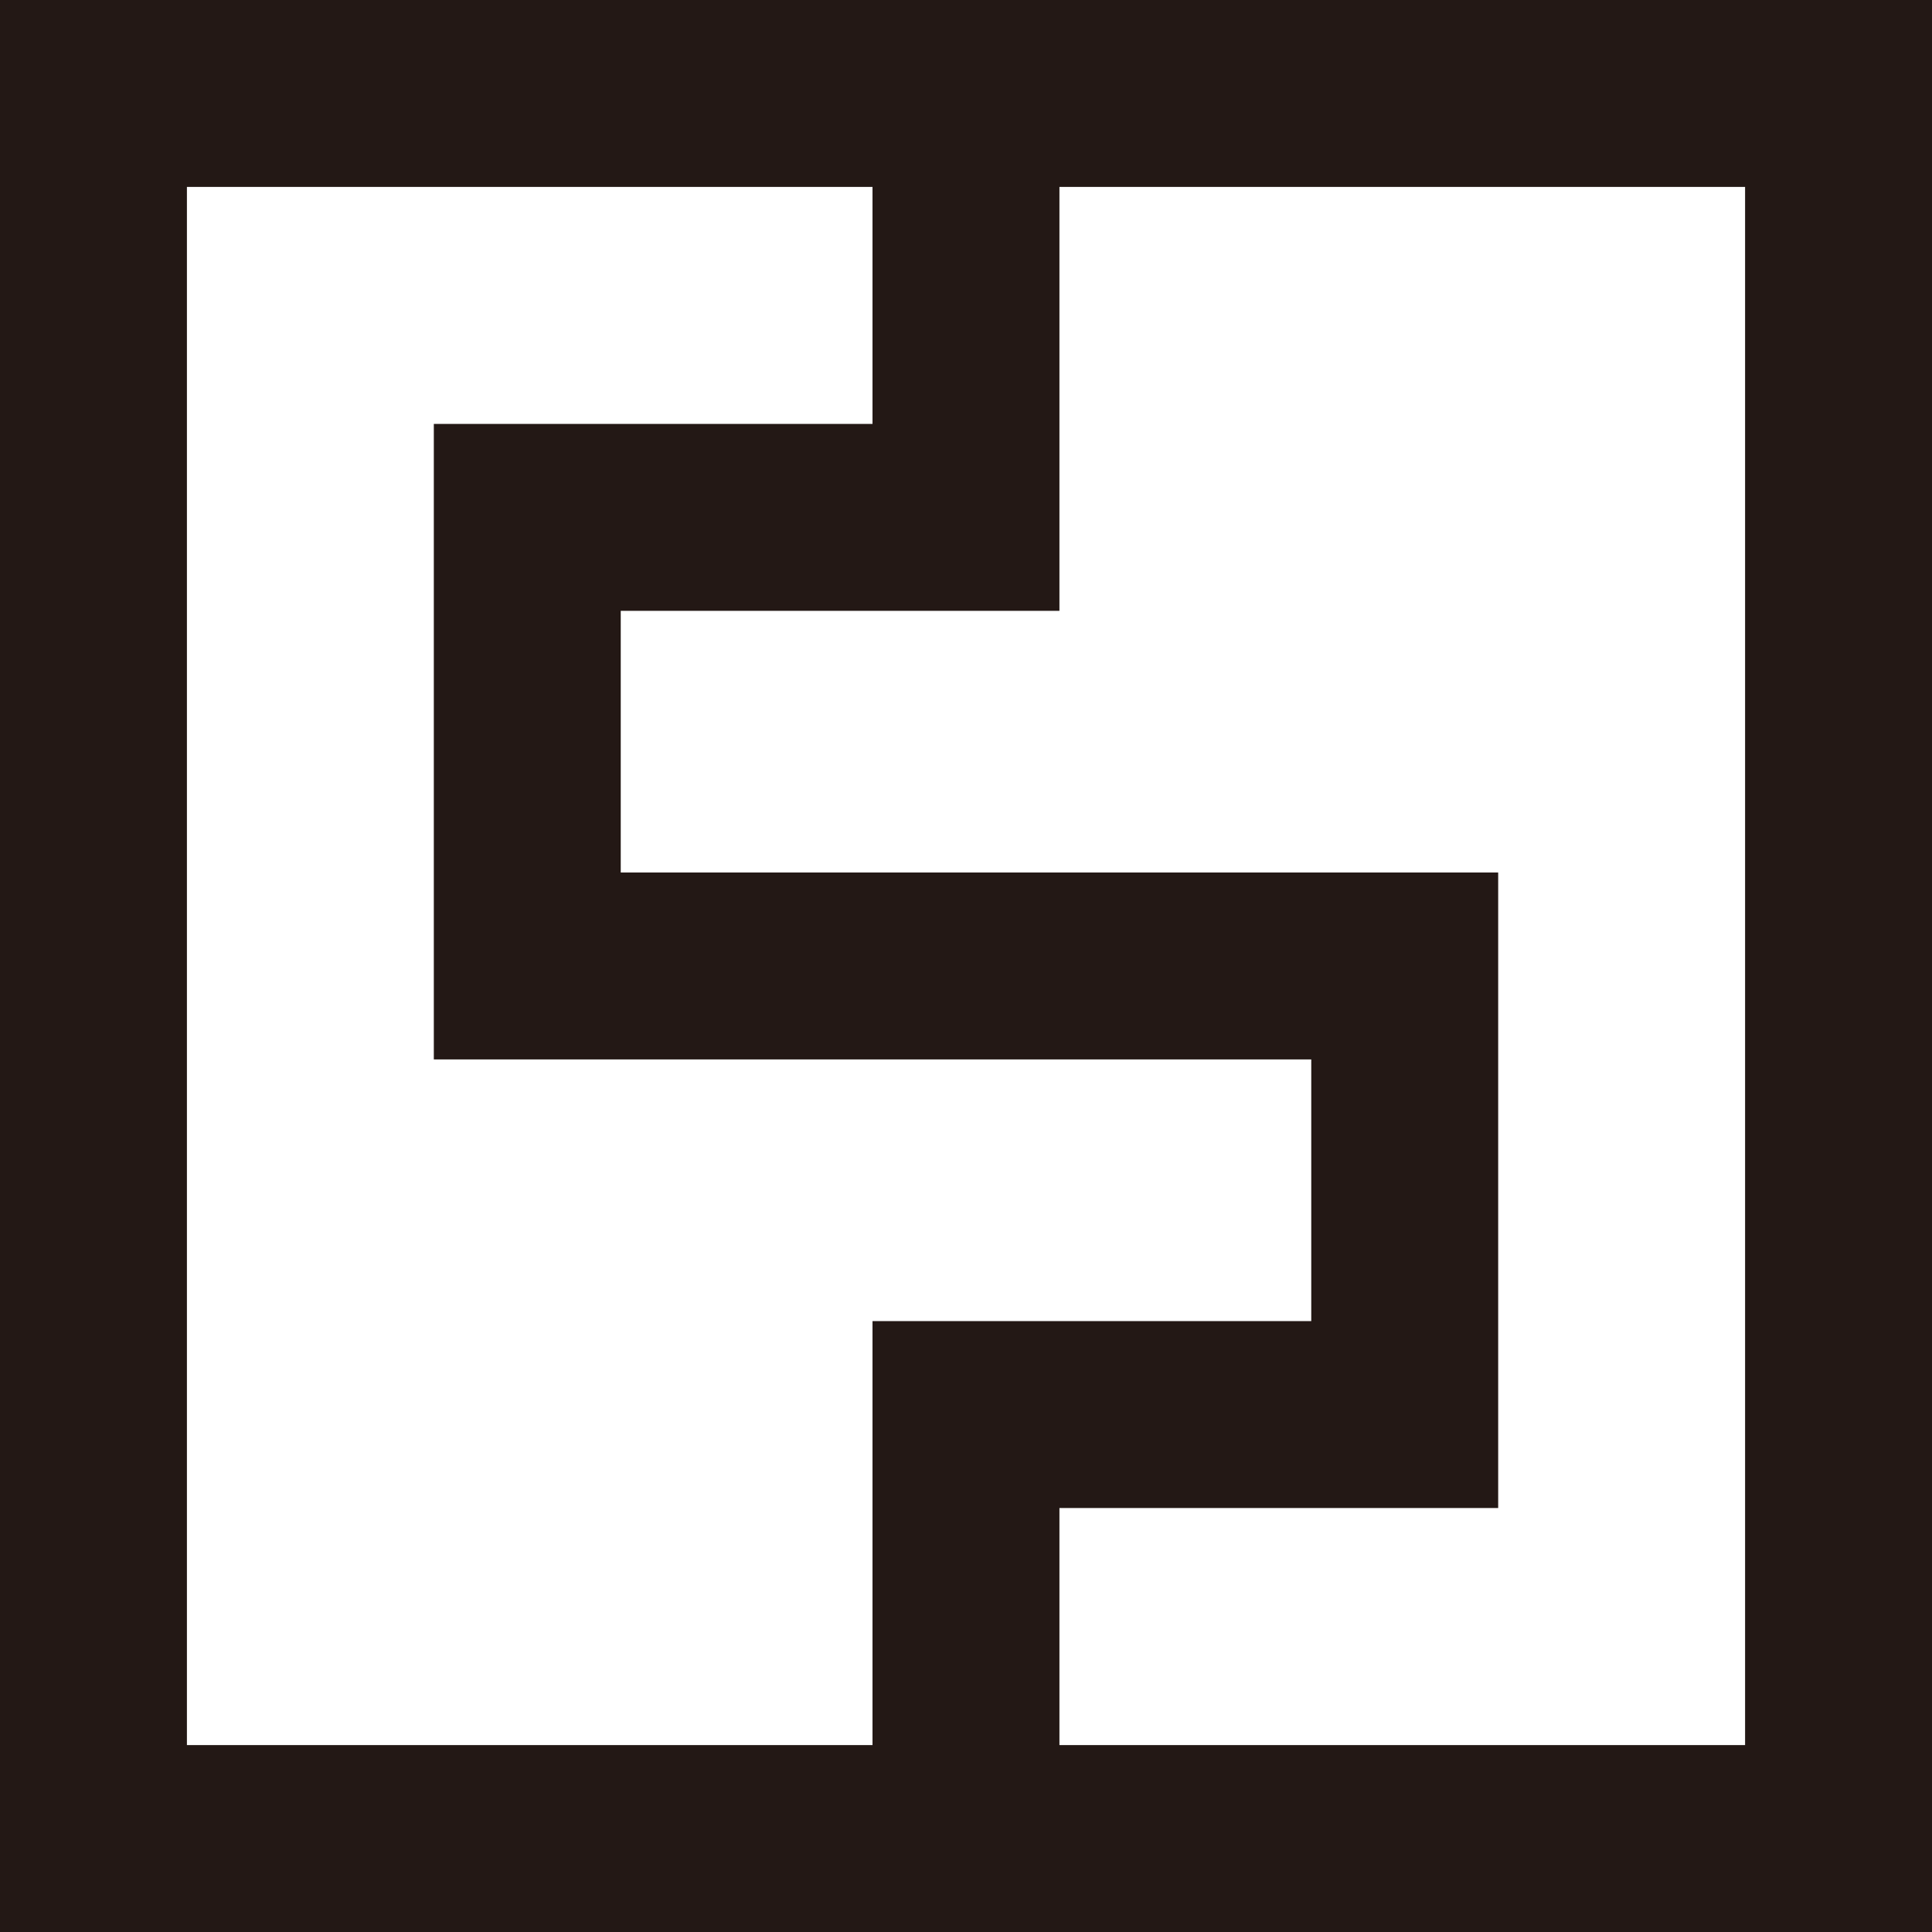 <?xml version="1.0" encoding="UTF-8"?>
<svg id="_レイヤー_1" data-name="レイヤー 1" xmlns="http://www.w3.org/2000/svg" viewBox="0 0 310.09 310.09">
  <defs>
    <style>
      .cls-1 {
        fill: none;
        stroke: #231815;
        stroke-miterlimit: 10;
        stroke-width: 30px;
      }
    </style>
  </defs>
  <polygon class="cls-1" points="295.09 295.09 15 295.09 15 15 155.04 15 295.09 15 295.09 295.09"/>
  <polyline class="cls-1" points="155.04 295.09 155.04 227.04 225.46 227.04 225.46 155.04 84.63 155.04 84.63 83.04 155.04 83.04 155.04 15"/>
</svg>